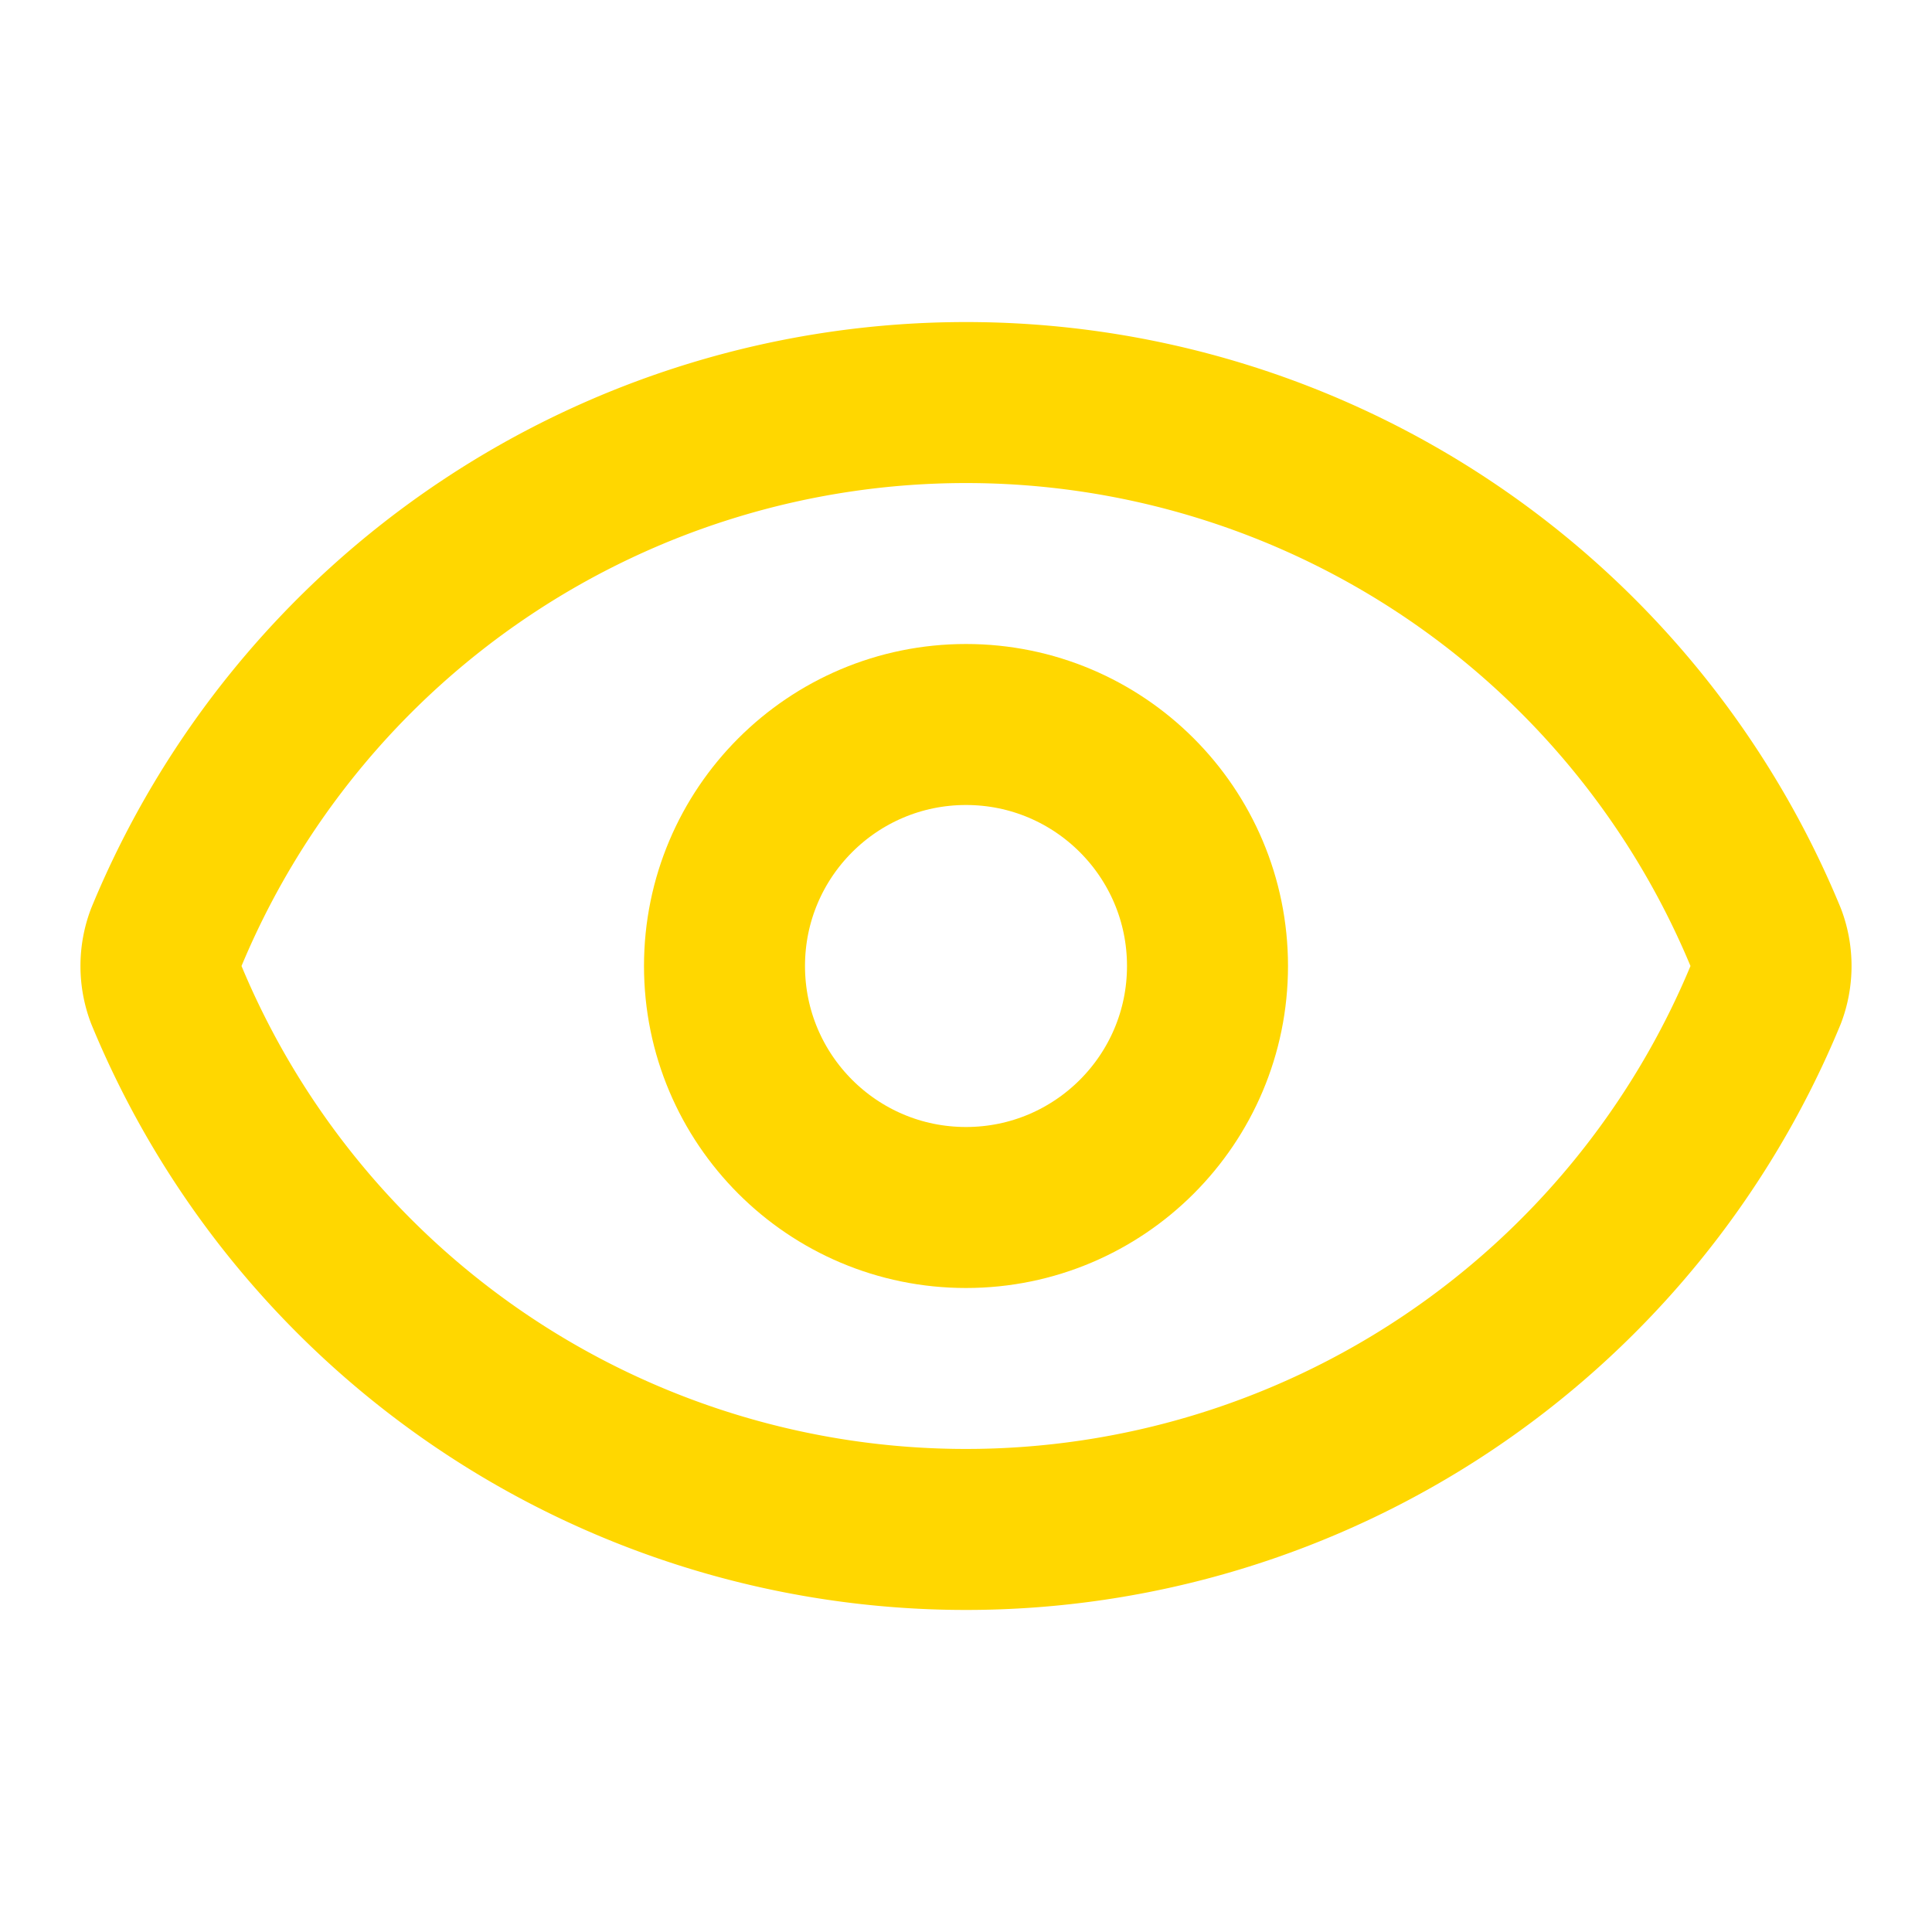 <svg stroke-linejoin="round" stroke-linecap="round" stroke-width="2" stroke="#ffd700" fill="none" viewBox="0 0 24 24" height="24" width="24" xmlns="http://www.w3.org/2000/svg">
	<path d="M2.062 12.348a1 1 0 0 1 0-.696 10.75 10.75 0 0 1 19.876 0 1 1 0 0 1 0 .696 10.75 10.75 0 0 1-19.876 0"></path>
	<circle r="3" cy="12" cx="12"></circle>
</svg>
